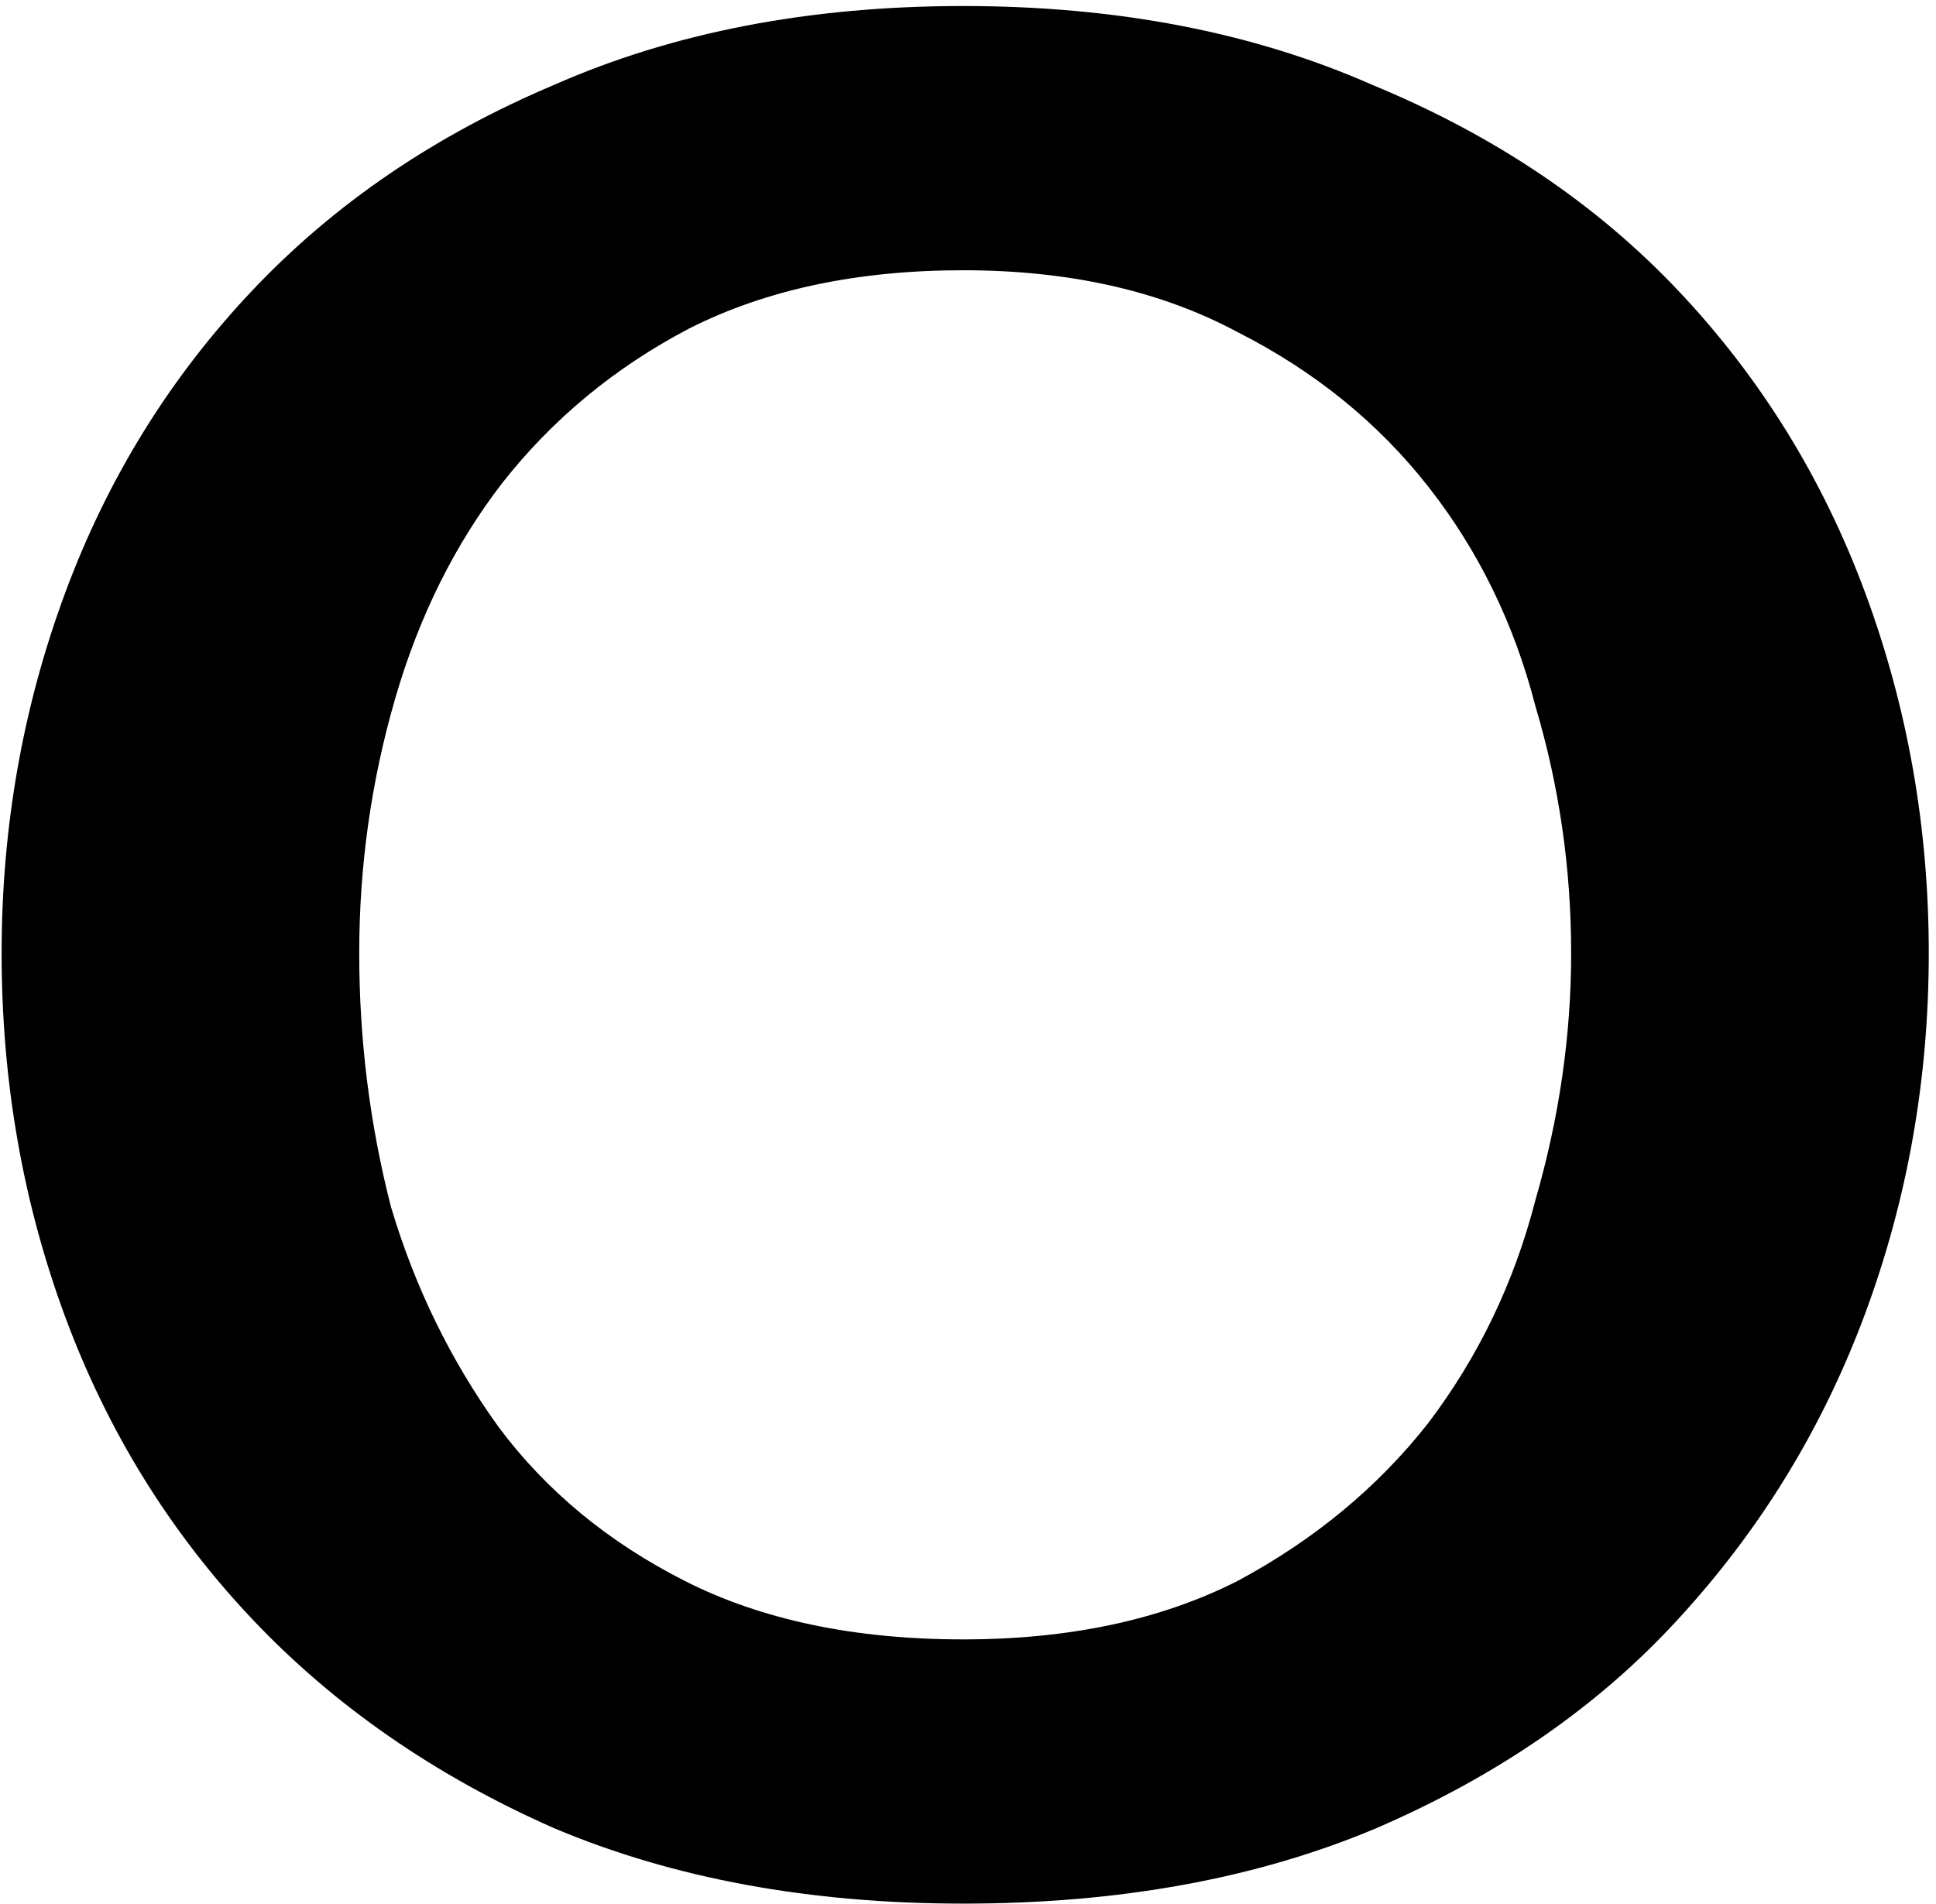 <svg width="241" height="237" viewBox="0 0 241 237" fill="none" xmlns="http://www.w3.org/2000/svg">
<path d="M0.201 118.661C0.201 102.997 2.839 88.044 8.115 73.804C13.392 59.563 21.141 47.032 31.363 36.209C41.586 25.386 54.117 16.842 68.956 10.576C83.795 4.025 100.777 0.75 119.903 0.75C139.029 0.75 156.012 4.025 170.851 10.576C186.019 16.842 198.715 25.386 208.938 36.209C219.16 47.032 226.909 59.563 232.186 73.804C237.462 88.044 240.1 102.997 240.1 118.661C240.1 134.326 237.462 149.278 232.186 163.519C226.909 177.759 219.16 190.433 208.938 201.541C199.045 212.364 186.514 221.051 171.345 227.601C156.506 233.867 139.359 237 119.903 237C100.777 237 83.795 233.867 68.956 227.601C54.117 221.051 41.586 212.364 31.363 201.541C21.141 190.718 13.392 178.187 8.115 163.946C2.839 149.706 0.201 134.611 0.201 118.661ZM44.718 118.661C44.718 129.484 46.038 140.022 48.675 150.275C51.643 160.244 56.095 169.358 62.031 177.617C67.966 185.592 75.716 192 85.279 196.842C94.841 201.683 106.383 204.104 119.903 204.104C133.093 204.104 144.47 201.683 154.033 196.842C163.596 191.715 171.51 185.165 177.776 177.19C184.041 168.93 188.493 159.674 191.131 149.421C194.099 139.168 195.582 128.915 195.582 118.661C195.582 108.123 194.099 97.87 191.131 87.902C188.493 77.649 184.041 68.535 177.776 60.56C171.51 52.585 163.596 46.177 154.033 41.335C144.47 36.209 133.093 33.646 119.903 33.646C106.713 33.646 95.336 36.066 85.773 40.908C76.54 45.75 68.791 52.158 62.525 60.133C56.59 67.823 52.138 76.794 49.17 87.047C46.202 97.301 44.718 107.839 44.718 118.661Z" fill="black"/>
</svg>
